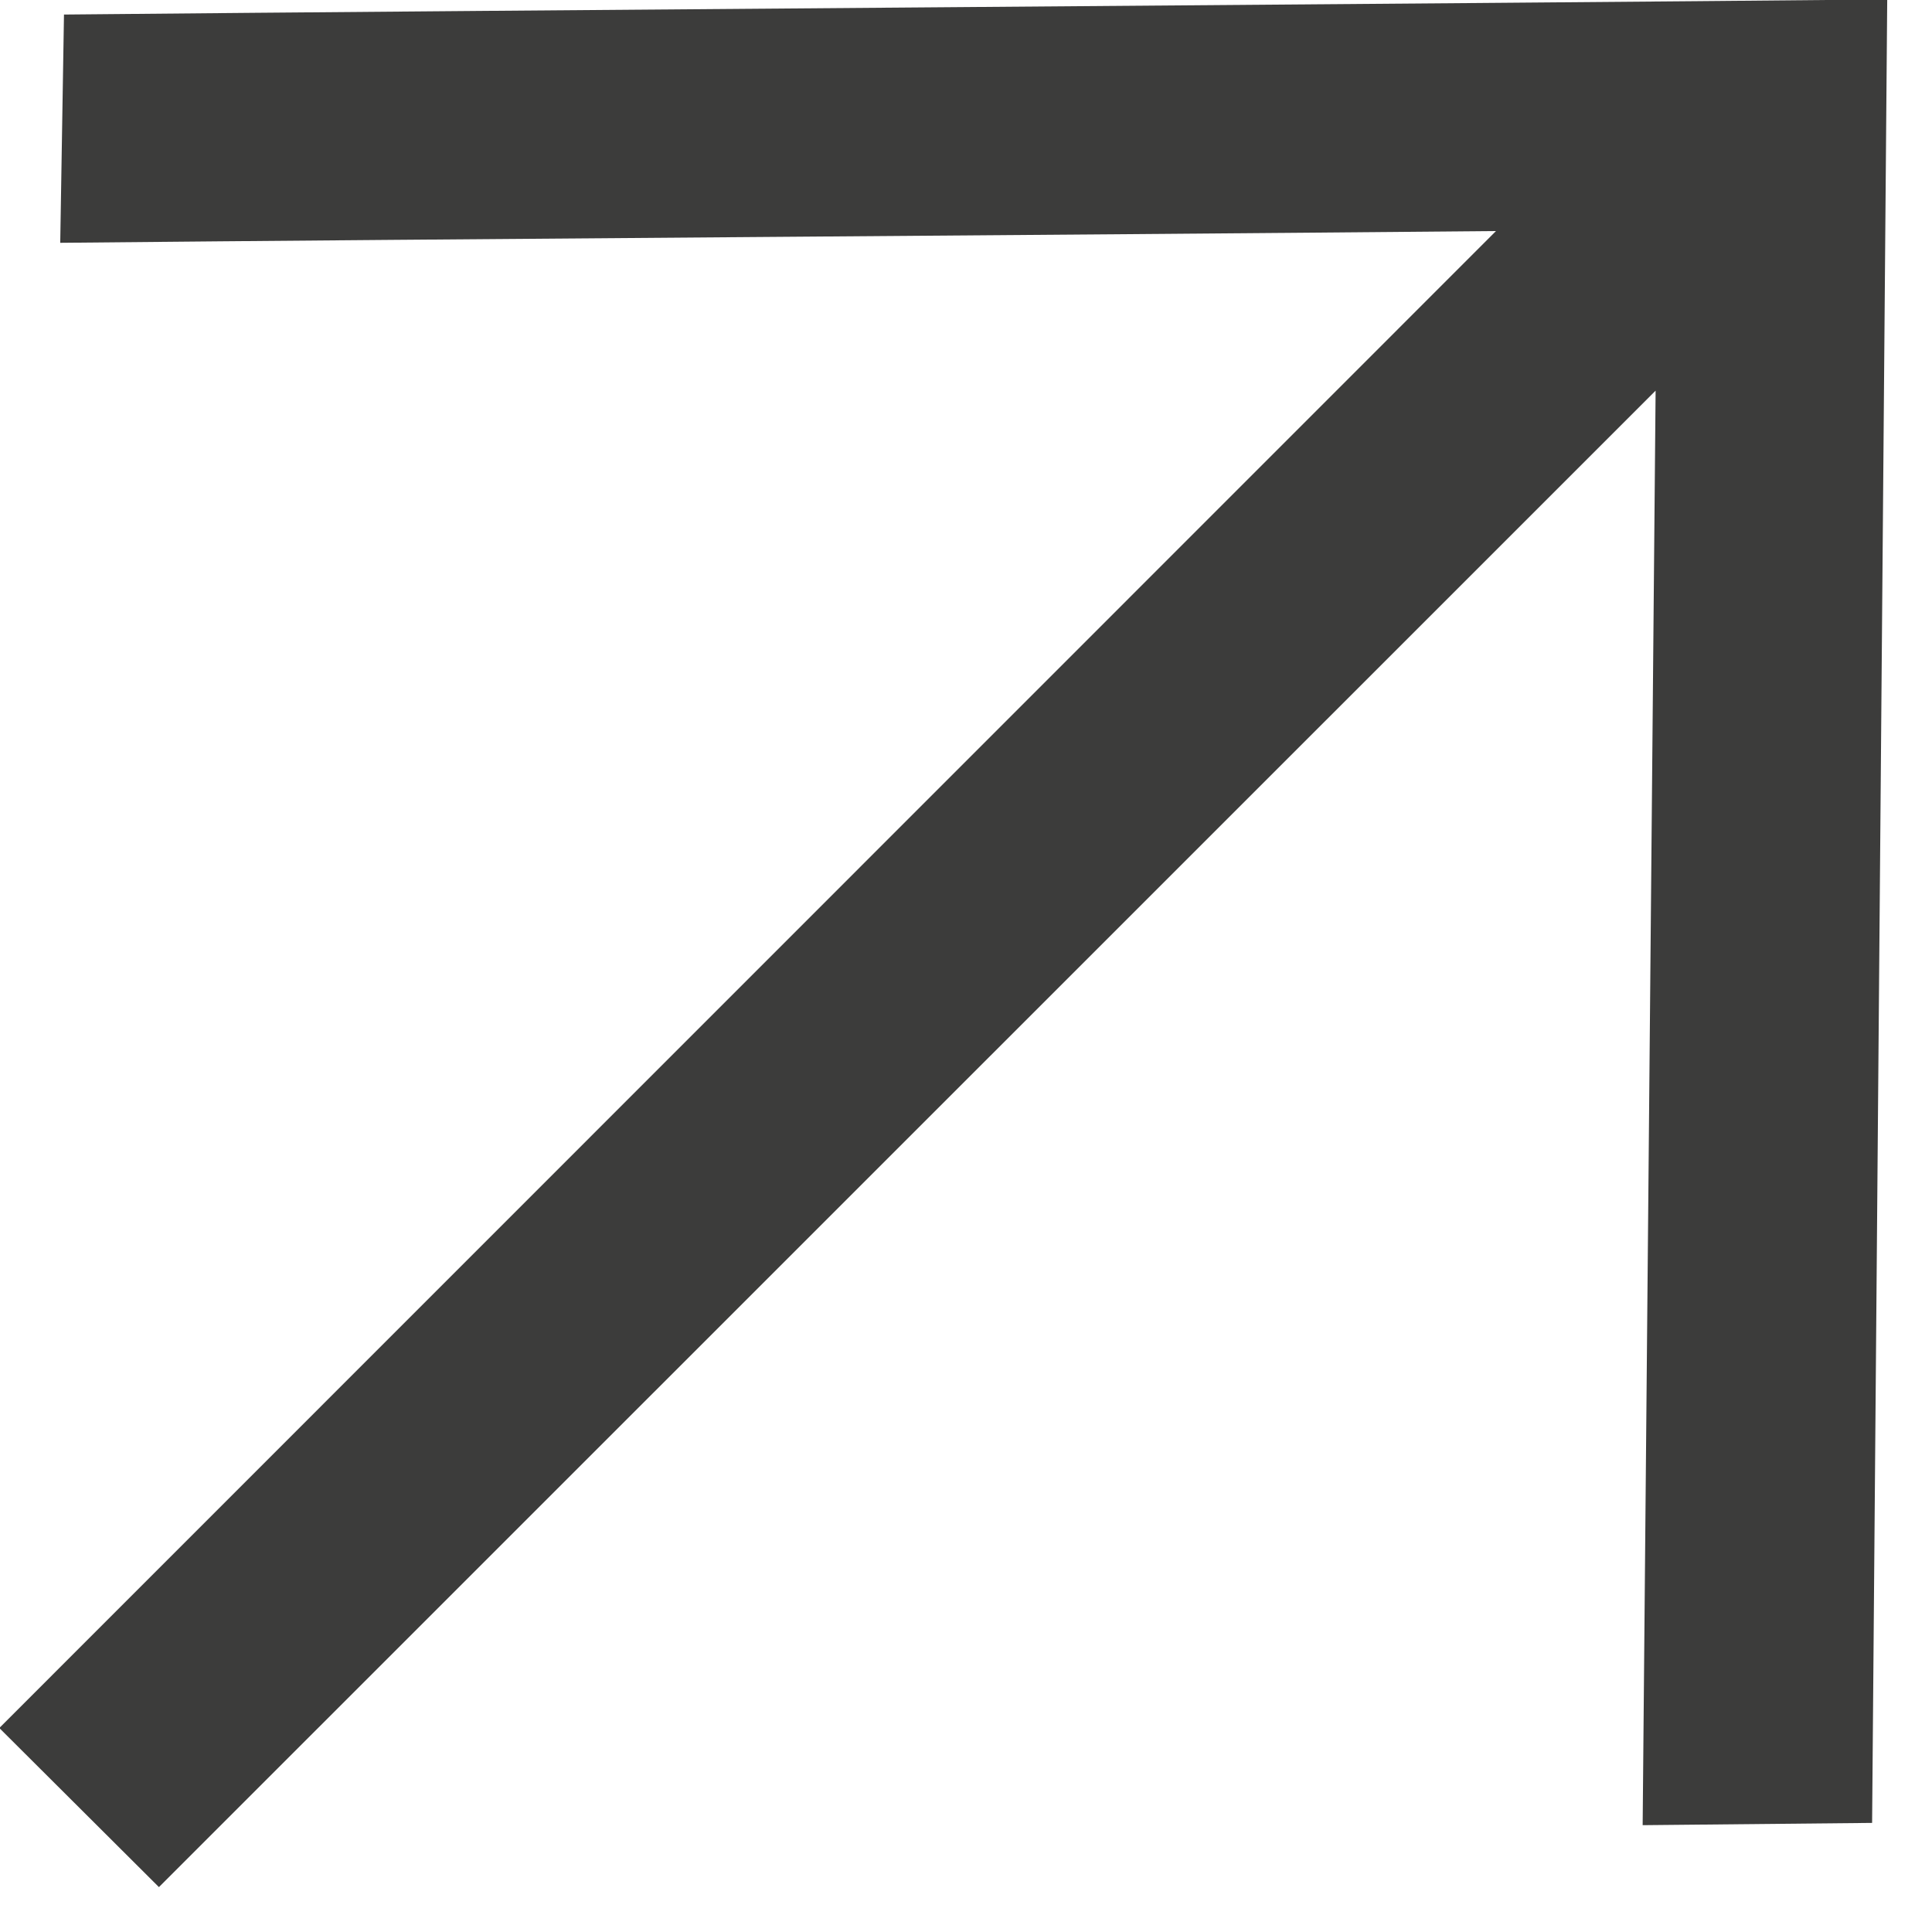 <?xml version="1.0" encoding="UTF-8" standalone="no"?>
<!DOCTYPE svg PUBLIC "-//W3C//DTD SVG 1.1//EN" "http://www.w3.org/Graphics/SVG/1.1/DTD/svg11.dtd">
<svg width="100%" height="100%" viewBox="0 0 17 17" version="1.1" xmlns="http://www.w3.org/2000/svg" xmlns:xlink="http://www.w3.org/1999/xlink" xml:space="preserve" xmlns:serif="http://www.serif.com/" style="fill-rule:evenodd;clip-rule:evenodd;stroke-linejoin:round;stroke-miterlimit:2;">
    <g transform="matrix(1,0,0,1,-1651.67,-1574.45)">
        <g transform="matrix(0.5,0,0,0.5,1634.97,1081.57)">
            <path d="M66.346,1017.84L66.612,985.75C58.575,985.828 42.563,985.938 34.526,986.016L34.46,990.033C41.689,989.962 51.285,989.903 59.727,989.826L33.388,1016.17L36.197,1018.97L62.536,992.635L62.308,1017.88L66.346,1017.84L66.346,1017.84Z" style="fill:rgb(60,60,59);fill-rule:nonzero;"/>
        </g>
    </g>
</svg>
